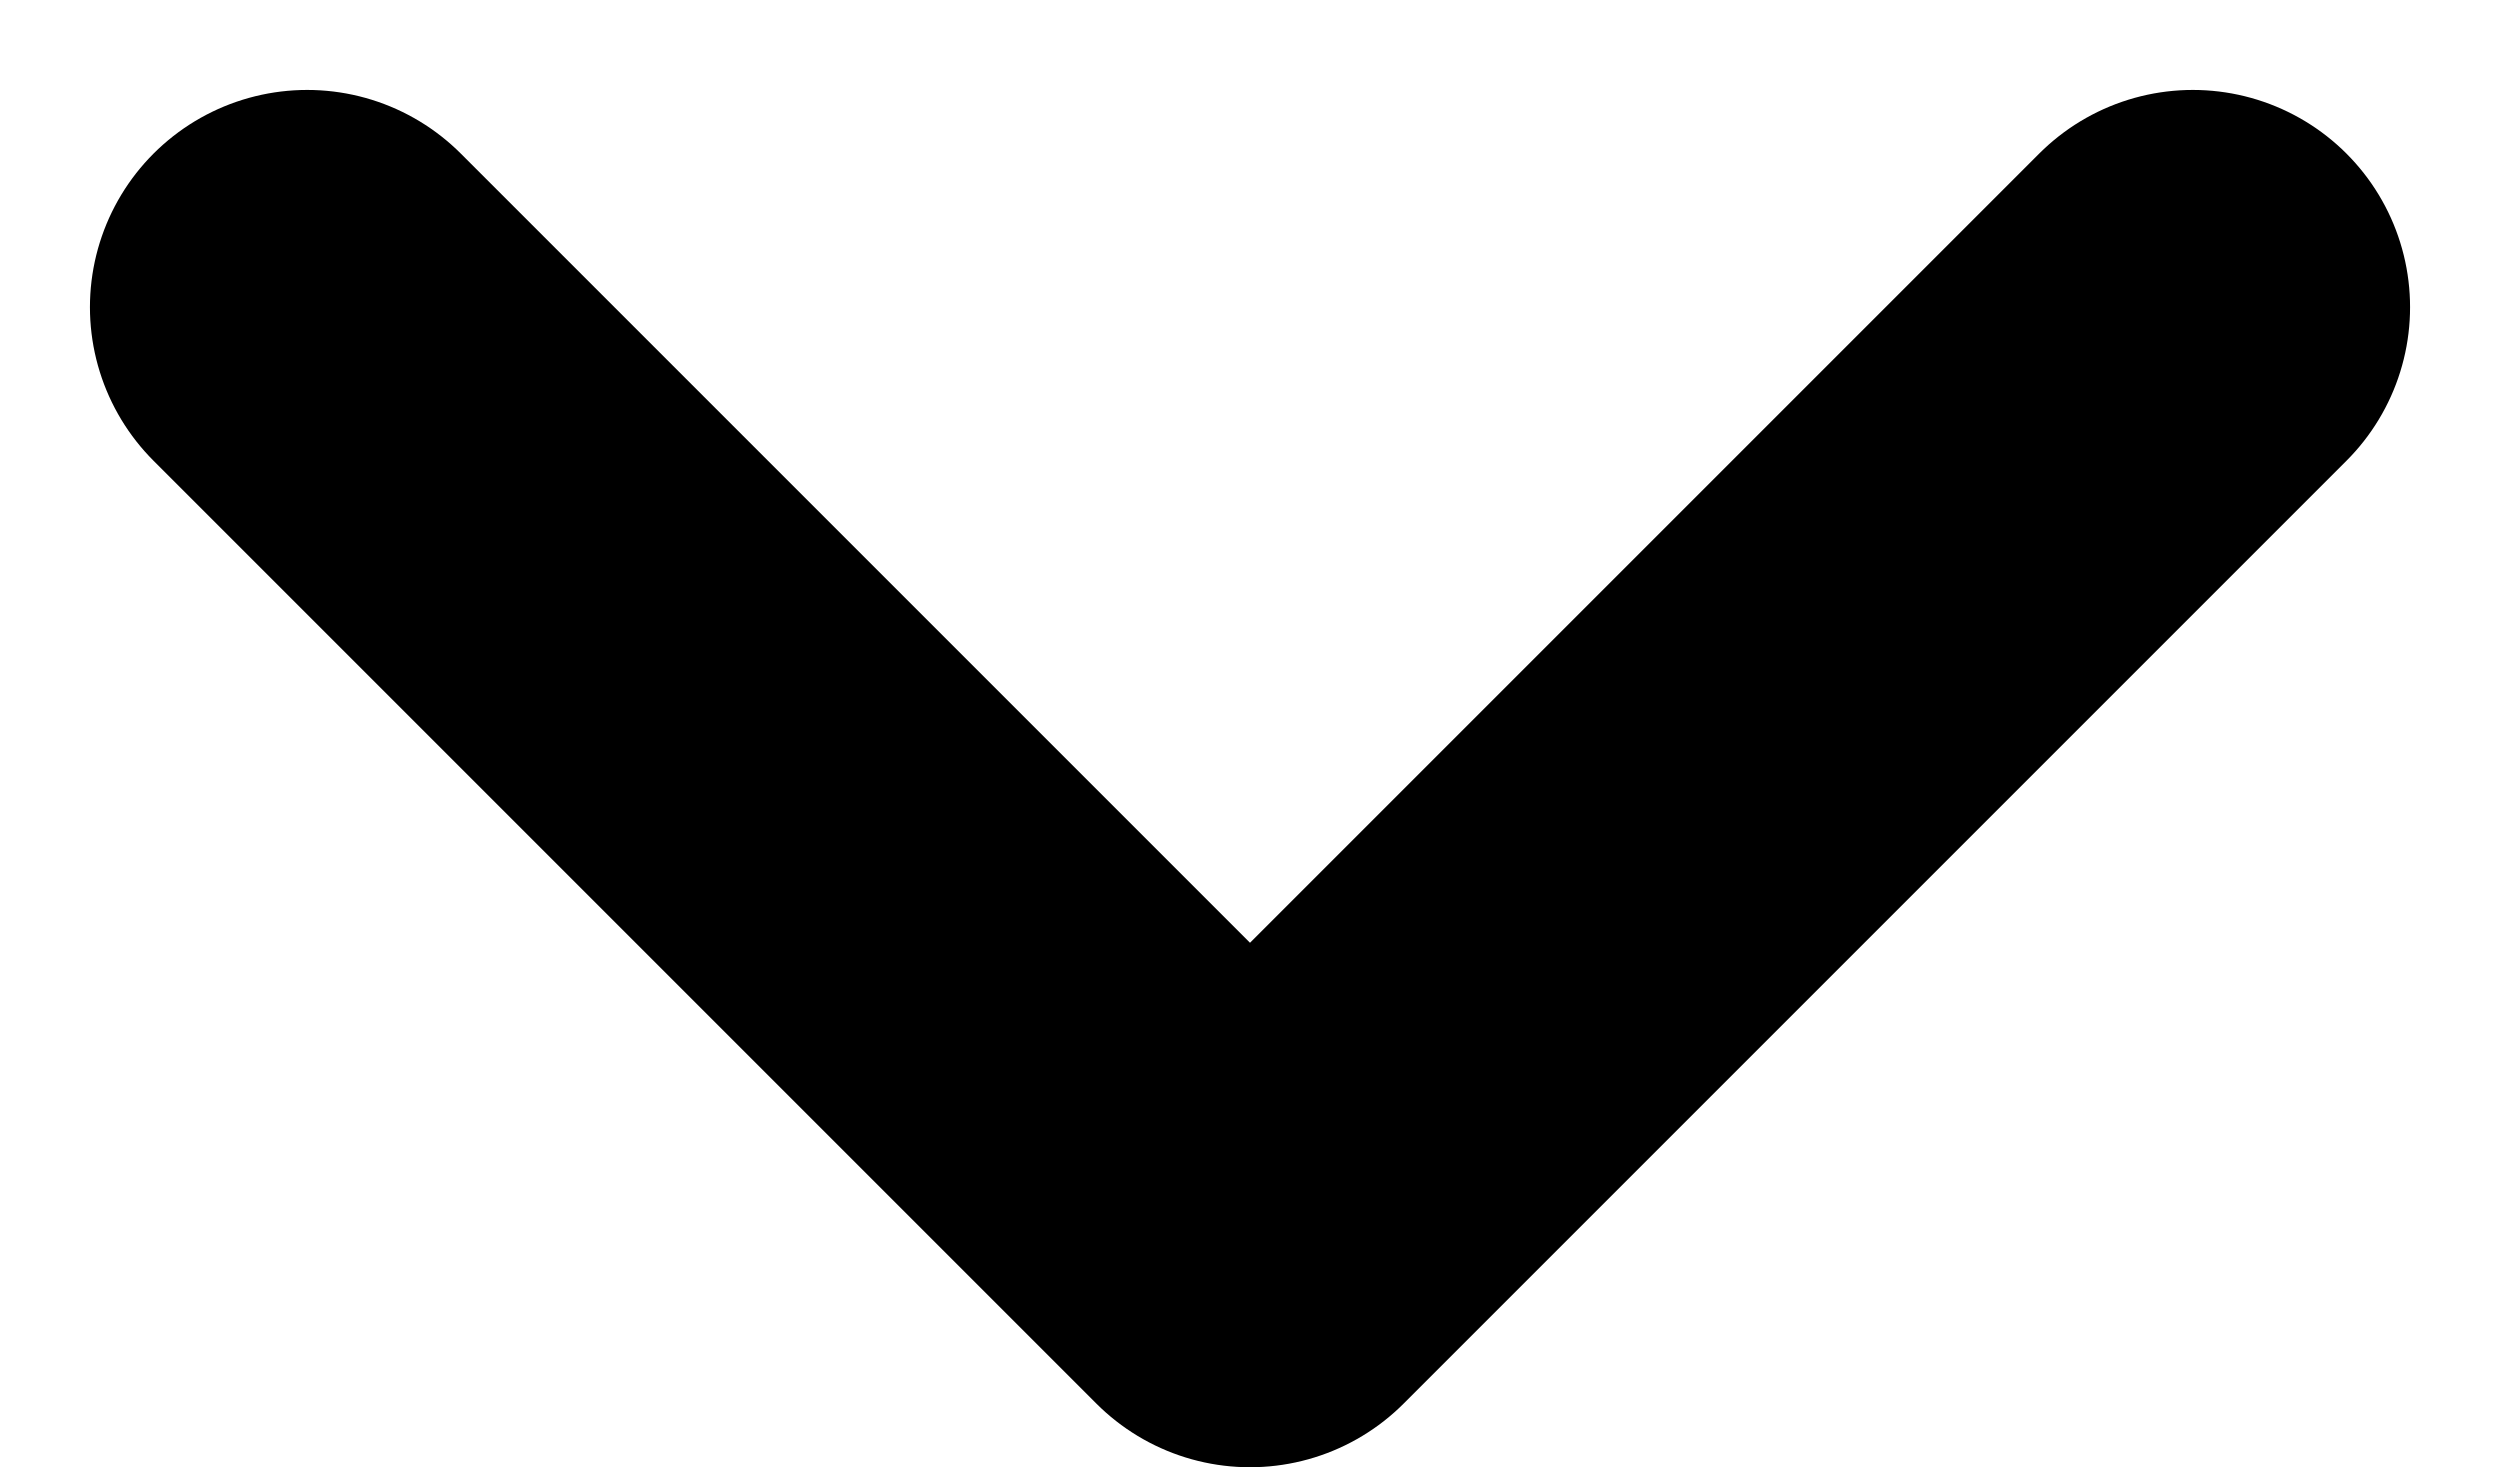 <svg xmlns="http://www.w3.org/2000/svg" width="11.508" height="6.754" viewBox="0 0 11.508 6.754">
  <g id="Pfeil_geschlossen" data-name="Pfeil geschlossen" transform="translate(1.414 1.414)">
    <path id="Pfad_5059" data-name="Pfad 5059" d="M-3185.56,106.839l4.34,4.34,4.34-4.34" transform="translate(3185.56 -106.839)" fill="none" stroke="#000" stroke-linecap="round" stroke-linejoin="round" stroke-width="2"/>
  </g>
</svg>
